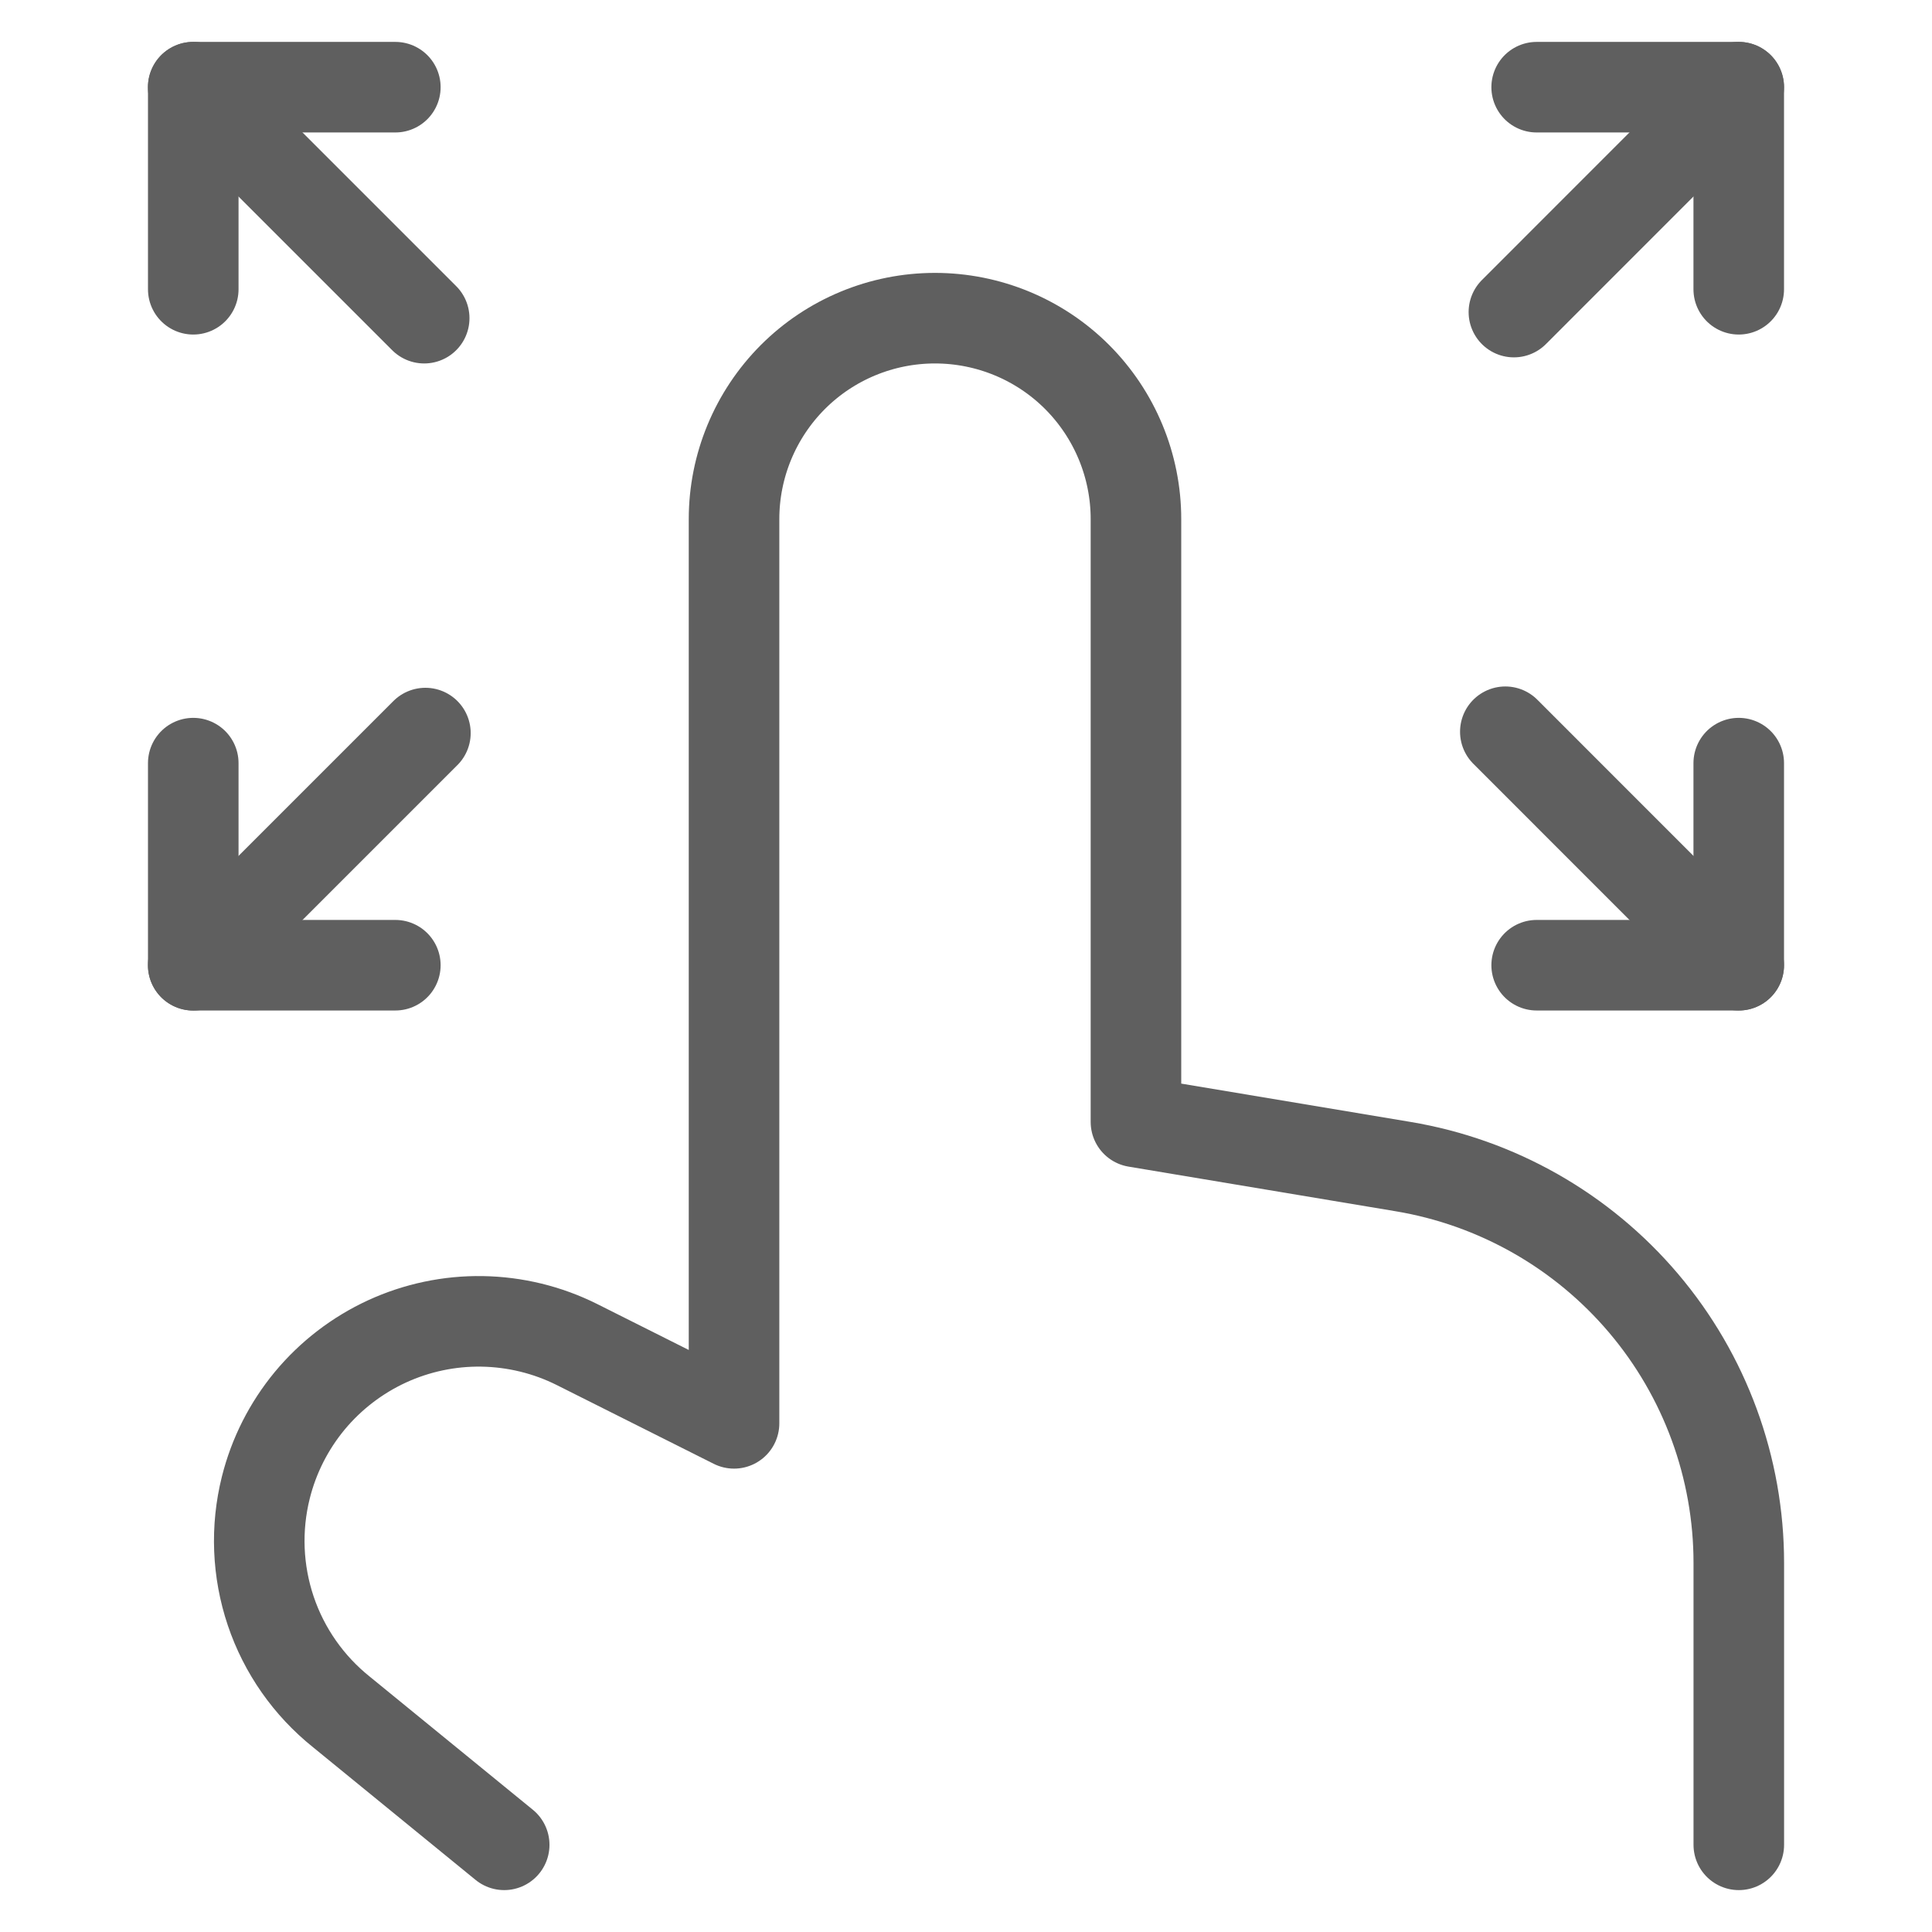 <svg width="32" height="32" viewBox="0 0 32 32" fill="none" xmlns="http://www.w3.org/2000/svg">
<path d="M28.8 30.556V25.887C28.8 24.312 28.241 22.787 27.222 21.585C26.203 20.383 24.791 19.581 23.237 19.322L18.815 18.583V8.598C18.815 7.715 18.464 6.869 17.84 6.244C17.216 5.62 16.369 5.27 15.486 5.27C14.604 5.27 13.757 5.62 13.133 6.244C12.509 6.869 12.158 7.715 12.158 8.598V23.575L9.553 22.268C9.066 22.025 8.531 21.895 7.987 21.886C7.443 21.877 6.904 21.991 6.41 22.218C5.916 22.446 5.479 22.781 5.131 23.2C4.784 23.619 4.535 24.11 4.403 24.638C4.234 25.313 4.262 26.022 4.484 26.682C4.706 27.341 5.113 27.922 5.657 28.357L8.351 30.556" stroke="#5F5F5F" stroke-width="1.5" stroke-linecap="round" stroke-linejoin="round"/>
<path d="M25.075 5.169L28.799 1.444" stroke="#5F5F5F" stroke-width="1.5" stroke-linecap="round" stroke-linejoin="round"/>
<path d="M24.933 12.12L28.799 15.987" stroke="#5F5F5F" stroke-width="1.5" stroke-linecap="round" stroke-linejoin="round"/>
<path d="M7.026 5.27L3.2 1.444" stroke="#5F5F5F" stroke-width="1.5" stroke-linecap="round" stroke-linejoin="round"/>
<path d="M7.046 12.142L3.2 15.988" stroke="#5F5F5F" stroke-width="1.5" stroke-linecap="round" stroke-linejoin="round"/>
<path d="M6.548 1.444H3.201V4.791" stroke="#5F5F5F" stroke-width="1.5" stroke-linecap="round" stroke-linejoin="round"/>
<path d="M3.201 12.64V15.987H6.548" stroke="#5F5F5F" stroke-width="1.5" stroke-linecap="round" stroke-linejoin="round"/>
<path d="M25.452 15.987H28.799V12.64" stroke="#5F5F5F" stroke-width="1.5" stroke-linecap="round" stroke-linejoin="round"/>
<path d="M28.799 4.791V1.444H25.452" stroke="#5F5F5F" stroke-width="1.5" stroke-linecap="round" stroke-linejoin="round"/>
</svg>
